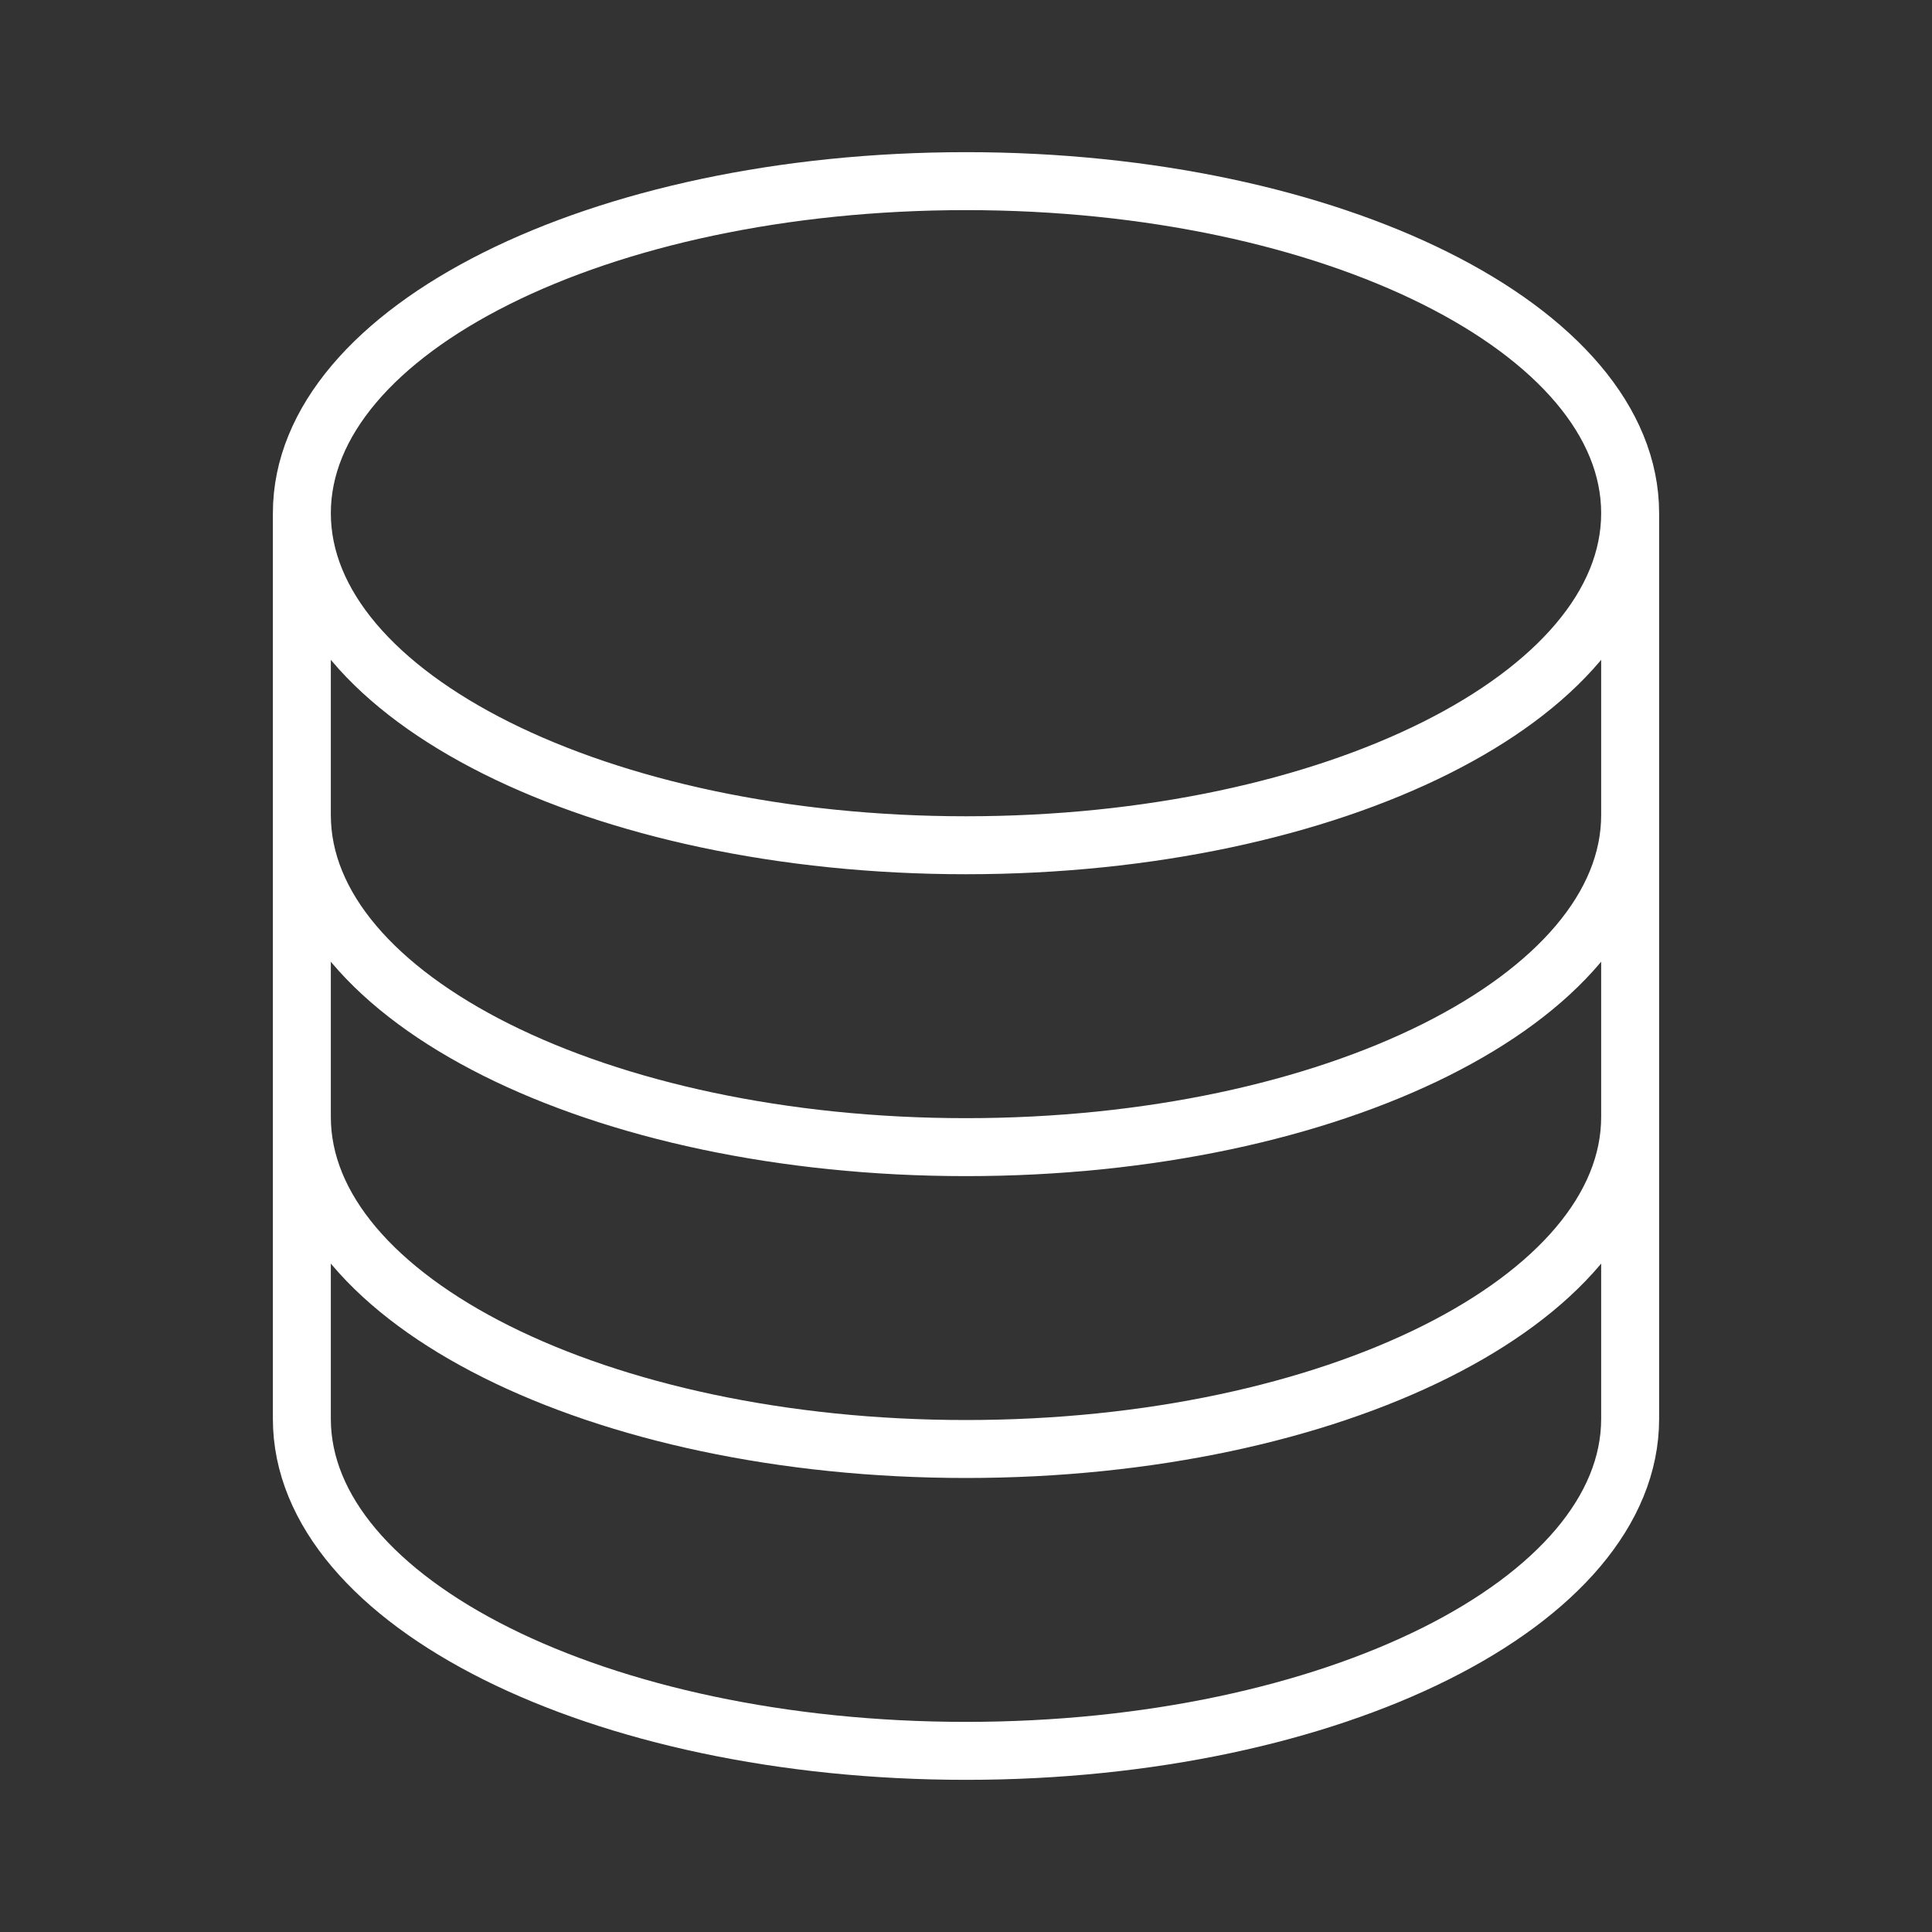<svg width="50" height="50" viewBox="0 0 50 50" fill="none" xmlns="http://www.w3.org/2000/svg">
<rect x="0" y="0" width="50" height="50" fill="#333333" stroke="none"/>
<path d="M42.188 13.281C42.188 18.027 34.492 21.875 25 21.875C15.508 21.875 7.812 18.027 7.812 13.281M42.188 13.281C42.188 8.535 34.492 4.688 25 4.688C15.508 4.688 7.812 8.535 7.812 13.281M42.188 13.281V36.719C42.188 41.465 34.492 45.312 25 45.312C15.508 45.312 7.812 41.465 7.812 36.719V13.281M42.188 13.281V21.094M7.812 13.281V21.094M42.188 21.094V28.906C42.188 33.652 34.492 37.5 25 37.5C15.508 37.5 7.812 33.652 7.812 28.906V21.094M42.188 21.094C42.188 25.84 34.492 29.688 25 29.688C15.508 29.688 7.812 25.84 7.812 21.094" stroke="white" stroke-width="1.5" stroke-linecap="round" stroke-linejoin="round"/>
</svg>
